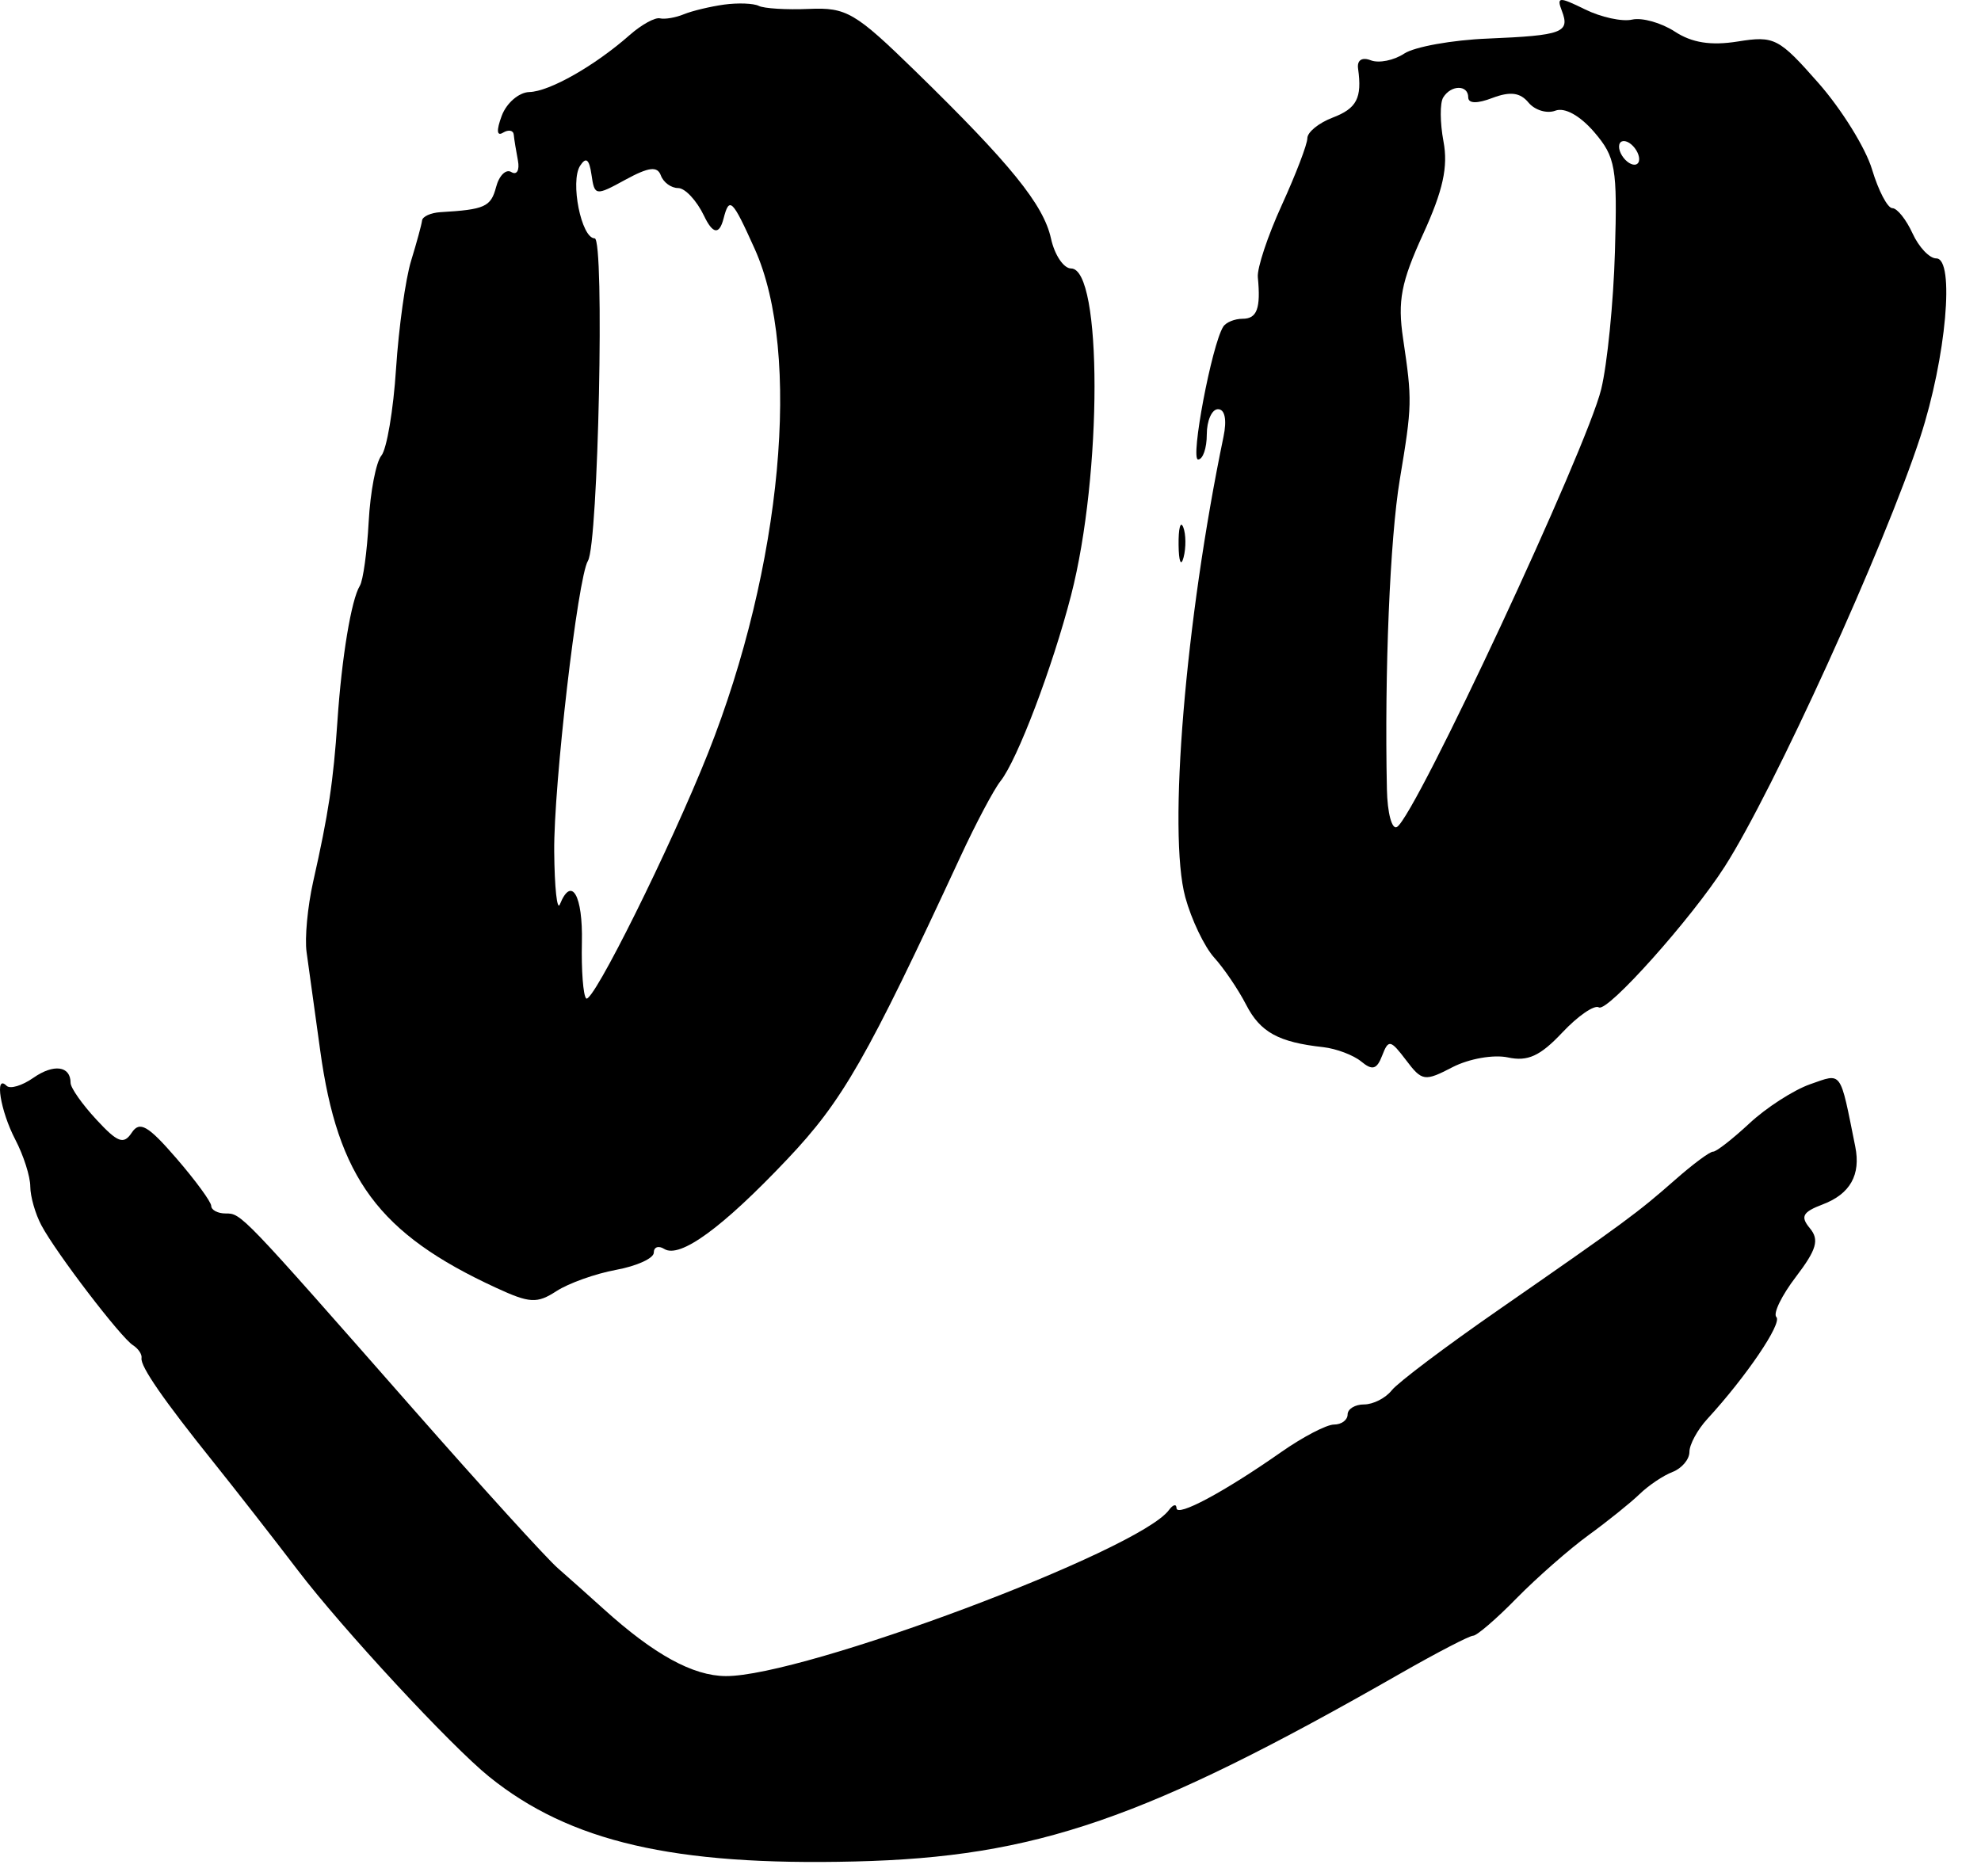 <svg width="38" height="36" viewBox="0 0 38 36" fill="none" xmlns="http://www.w3.org/2000/svg">
<path fill-rule="evenodd" clip-rule="evenodd" d="M37.142 4.958C37.012 4.958 36.807 4.742 36.686 4.476C36.565 4.212 36.391 3.994 36.3 3.994C36.208 3.994 36.033 3.66 35.91 3.251C35.788 2.842 35.325 2.096 34.882 1.593C34.122 0.729 34.035 0.684 33.336 0.796C32.818 0.879 32.454 0.821 32.125 0.605C31.866 0.437 31.499 0.333 31.308 0.376C31.117 0.42 30.71 0.331 30.402 0.179C29.904 -0.066 29.856 -0.062 29.96 0.208C30.12 0.624 29.972 0.68 28.543 0.74C27.857 0.767 27.134 0.898 26.936 1.028C26.739 1.159 26.45 1.217 26.295 1.157C26.125 1.091 26.028 1.155 26.051 1.317C26.13 1.882 26.026 2.081 25.56 2.258C25.295 2.36 25.078 2.536 25.078 2.652C25.078 2.767 24.857 3.344 24.588 3.934C24.318 4.524 24.111 5.147 24.128 5.319C24.186 5.917 24.113 6.116 23.836 6.116C23.683 6.116 23.515 6.185 23.463 6.27C23.243 6.625 22.829 8.816 22.982 8.816C23.074 8.816 23.149 8.6 23.149 8.334C23.149 8.07 23.246 7.851 23.364 7.851C23.497 7.851 23.537 8.056 23.469 8.382C22.738 11.902 22.399 15.981 22.737 17.216C22.854 17.644 23.103 18.165 23.291 18.373C23.478 18.579 23.754 18.986 23.904 19.278C24.176 19.806 24.526 19.997 25.383 20.091C25.635 20.12 25.963 20.244 26.112 20.367C26.325 20.543 26.411 20.52 26.514 20.25C26.634 19.939 26.673 19.947 26.971 20.34C27.278 20.747 27.328 20.753 27.863 20.475C28.177 20.313 28.649 20.229 28.924 20.288C29.305 20.371 29.544 20.261 29.965 19.814C30.267 19.492 30.584 19.274 30.67 19.328C30.834 19.428 32.444 17.627 33.084 16.627C34.02 15.164 36.152 10.48 36.835 8.386C37.332 6.864 37.502 4.958 37.142 4.958ZM30.978 4.829C30.95 5.801 30.831 6.989 30.715 7.466C30.437 8.61 27.156 15.646 26.798 15.866C26.701 15.927 26.613 15.601 26.604 15.144C26.556 12.897 26.663 10.33 26.851 9.202C27.089 7.772 27.091 7.686 26.914 6.494C26.807 5.774 26.876 5.414 27.298 4.492C27.681 3.655 27.781 3.199 27.689 2.713C27.622 2.353 27.619 1.975 27.684 1.87C27.835 1.625 28.164 1.624 28.164 1.868C28.164 1.988 28.335 1.992 28.631 1.878C28.97 1.751 29.16 1.774 29.321 1.969C29.443 2.115 29.675 2.185 29.836 2.123C30.014 2.056 30.306 2.216 30.58 2.534C30.991 3.014 31.026 3.213 30.978 4.829ZM31.25 3.126C31.144 3.06 31.057 2.92 31.057 2.814C31.057 2.707 31.144 2.675 31.25 2.74C31.356 2.806 31.443 2.947 31.443 3.053C31.443 3.159 31.356 3.192 31.25 3.126Z" fill="black"/>
<path fill-rule="evenodd" clip-rule="evenodd" d="M20.546 5.151C20.404 5.151 20.229 4.893 20.16 4.575C20.017 3.927 19.386 3.147 17.555 1.361C16.404 0.239 16.238 0.14 15.519 0.171C15.088 0.19 14.654 0.163 14.555 0.113C14.455 0.063 14.156 0.052 13.891 0.088C13.626 0.125 13.278 0.208 13.119 0.273C12.96 0.339 12.753 0.374 12.659 0.352C12.565 0.329 12.304 0.474 12.08 0.671C11.409 1.263 10.539 1.757 10.153 1.766C9.953 1.772 9.716 1.977 9.625 2.22C9.519 2.503 9.529 2.621 9.65 2.545C9.755 2.482 9.847 2.499 9.855 2.584C9.863 2.671 9.899 2.893 9.935 3.08C9.97 3.265 9.914 3.365 9.81 3.302C9.707 3.236 9.574 3.367 9.516 3.589C9.416 3.969 9.301 4.021 8.446 4.071C8.262 4.083 8.105 4.154 8.096 4.231C8.087 4.31 7.992 4.657 7.886 5.003C7.779 5.35 7.649 6.282 7.597 7.074C7.546 7.867 7.419 8.615 7.316 8.741C7.213 8.864 7.103 9.437 7.072 10.012C7.041 10.586 6.965 11.14 6.902 11.24C6.739 11.505 6.555 12.61 6.473 13.831C6.394 14.998 6.301 15.613 6.007 16.917C5.9 17.395 5.843 18.003 5.881 18.267C5.919 18.533 6.036 19.378 6.141 20.146C6.477 22.605 7.265 23.669 9.514 24.707C10.16 25.006 10.301 25.014 10.672 24.773C10.904 24.622 11.42 24.437 11.817 24.364C12.215 24.291 12.541 24.142 12.541 24.034C12.541 23.926 12.631 23.893 12.742 23.963C13.044 24.15 13.858 23.556 15.101 22.242C16.167 21.116 16.625 20.315 18.424 16.435C18.719 15.798 19.064 15.148 19.191 14.988C19.513 14.585 20.19 12.801 20.546 11.42C21.145 9.096 21.145 5.151 20.546 5.151ZM13.581 14.452C12.864 16.255 11.364 19.276 11.244 19.156C11.187 19.1 11.15 18.616 11.162 18.082C11.182 17.177 10.963 16.797 10.74 17.351C10.686 17.484 10.637 17.029 10.631 16.338C10.619 15.073 11.083 11.075 11.278 10.76C11.477 10.438 11.6 4.573 11.407 4.573C11.151 4.573 10.933 3.481 11.128 3.18C11.241 3.005 11.303 3.053 11.346 3.352C11.405 3.759 11.422 3.763 11.997 3.448C12.447 3.203 12.61 3.184 12.677 3.367C12.726 3.5 12.875 3.608 13.008 3.608C13.141 3.608 13.364 3.847 13.504 4.139C13.672 4.492 13.797 4.511 13.879 4.195C13.99 3.765 14.046 3.818 14.476 4.773C15.381 6.779 15.002 10.874 13.581 14.452Z" fill="black"/>
<path fill-rule="evenodd" clip-rule="evenodd" d="M23.726 7.128C23.723 7.468 23.684 7.5 23.545 7.283C23.448 7.128 23.411 6.933 23.463 6.849C23.63 6.579 23.728 6.683 23.726 7.128Z" fill="black"/>
<path fill-rule="evenodd" clip-rule="evenodd" d="M22.608 10.455C22.611 10.774 22.655 10.882 22.704 10.693C22.753 10.505 22.749 10.245 22.697 10.114C22.644 9.985 22.604 10.137 22.608 10.455Z" fill="black"/>
<path fill-rule="evenodd" clip-rule="evenodd" d="M0.639 20.68C0.424 20.83 0.193 20.9 0.126 20.832C-0.109 20.597 0.007 21.314 0.292 21.862C0.451 22.165 0.581 22.572 0.581 22.765C0.582 22.958 0.678 23.293 0.795 23.511C1.078 24.042 2.317 25.662 2.551 25.81C2.654 25.876 2.727 25.986 2.715 26.057C2.688 26.212 3.139 26.863 4.105 28.067C4.504 28.565 5.228 29.492 5.714 30.129C6.572 31.255 8.649 33.496 9.381 34.087C10.928 35.337 12.925 35.8 16.399 35.715C19.872 35.632 21.967 34.908 26.866 32.106C27.561 31.709 28.188 31.383 28.259 31.383C28.329 31.383 28.707 31.059 29.097 30.659C29.488 30.262 30.106 29.72 30.471 29.454C30.836 29.189 31.276 28.835 31.448 28.669C31.621 28.501 31.907 28.308 32.085 28.241C32.262 28.171 32.407 28 32.407 27.857C32.407 27.714 32.562 27.43 32.751 27.224C33.495 26.414 34.191 25.388 34.075 25.27C34.007 25.203 34.176 24.856 34.45 24.497C34.848 23.974 34.902 23.787 34.717 23.565C34.531 23.341 34.577 23.255 34.964 23.108C35.491 22.908 35.697 22.541 35.588 21.999C35.289 20.512 35.343 20.587 34.721 20.803C34.404 20.915 33.879 21.253 33.556 21.555C33.232 21.856 32.92 22.099 32.862 22.096C32.805 22.09 32.477 22.333 32.133 22.636C31.407 23.274 31.193 23.432 28.743 25.133C27.735 25.832 26.814 26.526 26.696 26.676C26.578 26.825 26.34 26.946 26.166 26.946C25.992 26.946 25.85 27.033 25.85 27.139C25.85 27.245 25.733 27.332 25.589 27.332C25.446 27.332 24.988 27.571 24.572 27.863C23.48 28.628 22.571 29.114 22.568 28.935C22.566 28.85 22.501 28.866 22.423 28.972C21.851 29.751 15.403 32.168 13.921 32.158C13.291 32.154 12.548 31.747 11.577 30.869C11.312 30.63 10.917 30.277 10.701 30.088C10.484 29.899 9.239 28.528 7.934 27.043C4.609 23.259 4.631 23.282 4.327 23.282C4.177 23.282 4.053 23.216 4.052 23.137C4.05 23.058 3.748 22.645 3.381 22.221C2.839 21.594 2.679 21.503 2.528 21.731C2.373 21.966 2.258 21.924 1.848 21.48C1.576 21.187 1.354 20.871 1.354 20.776C1.354 20.45 1.03 20.406 0.639 20.68Z" fill="black"/>
</svg>

